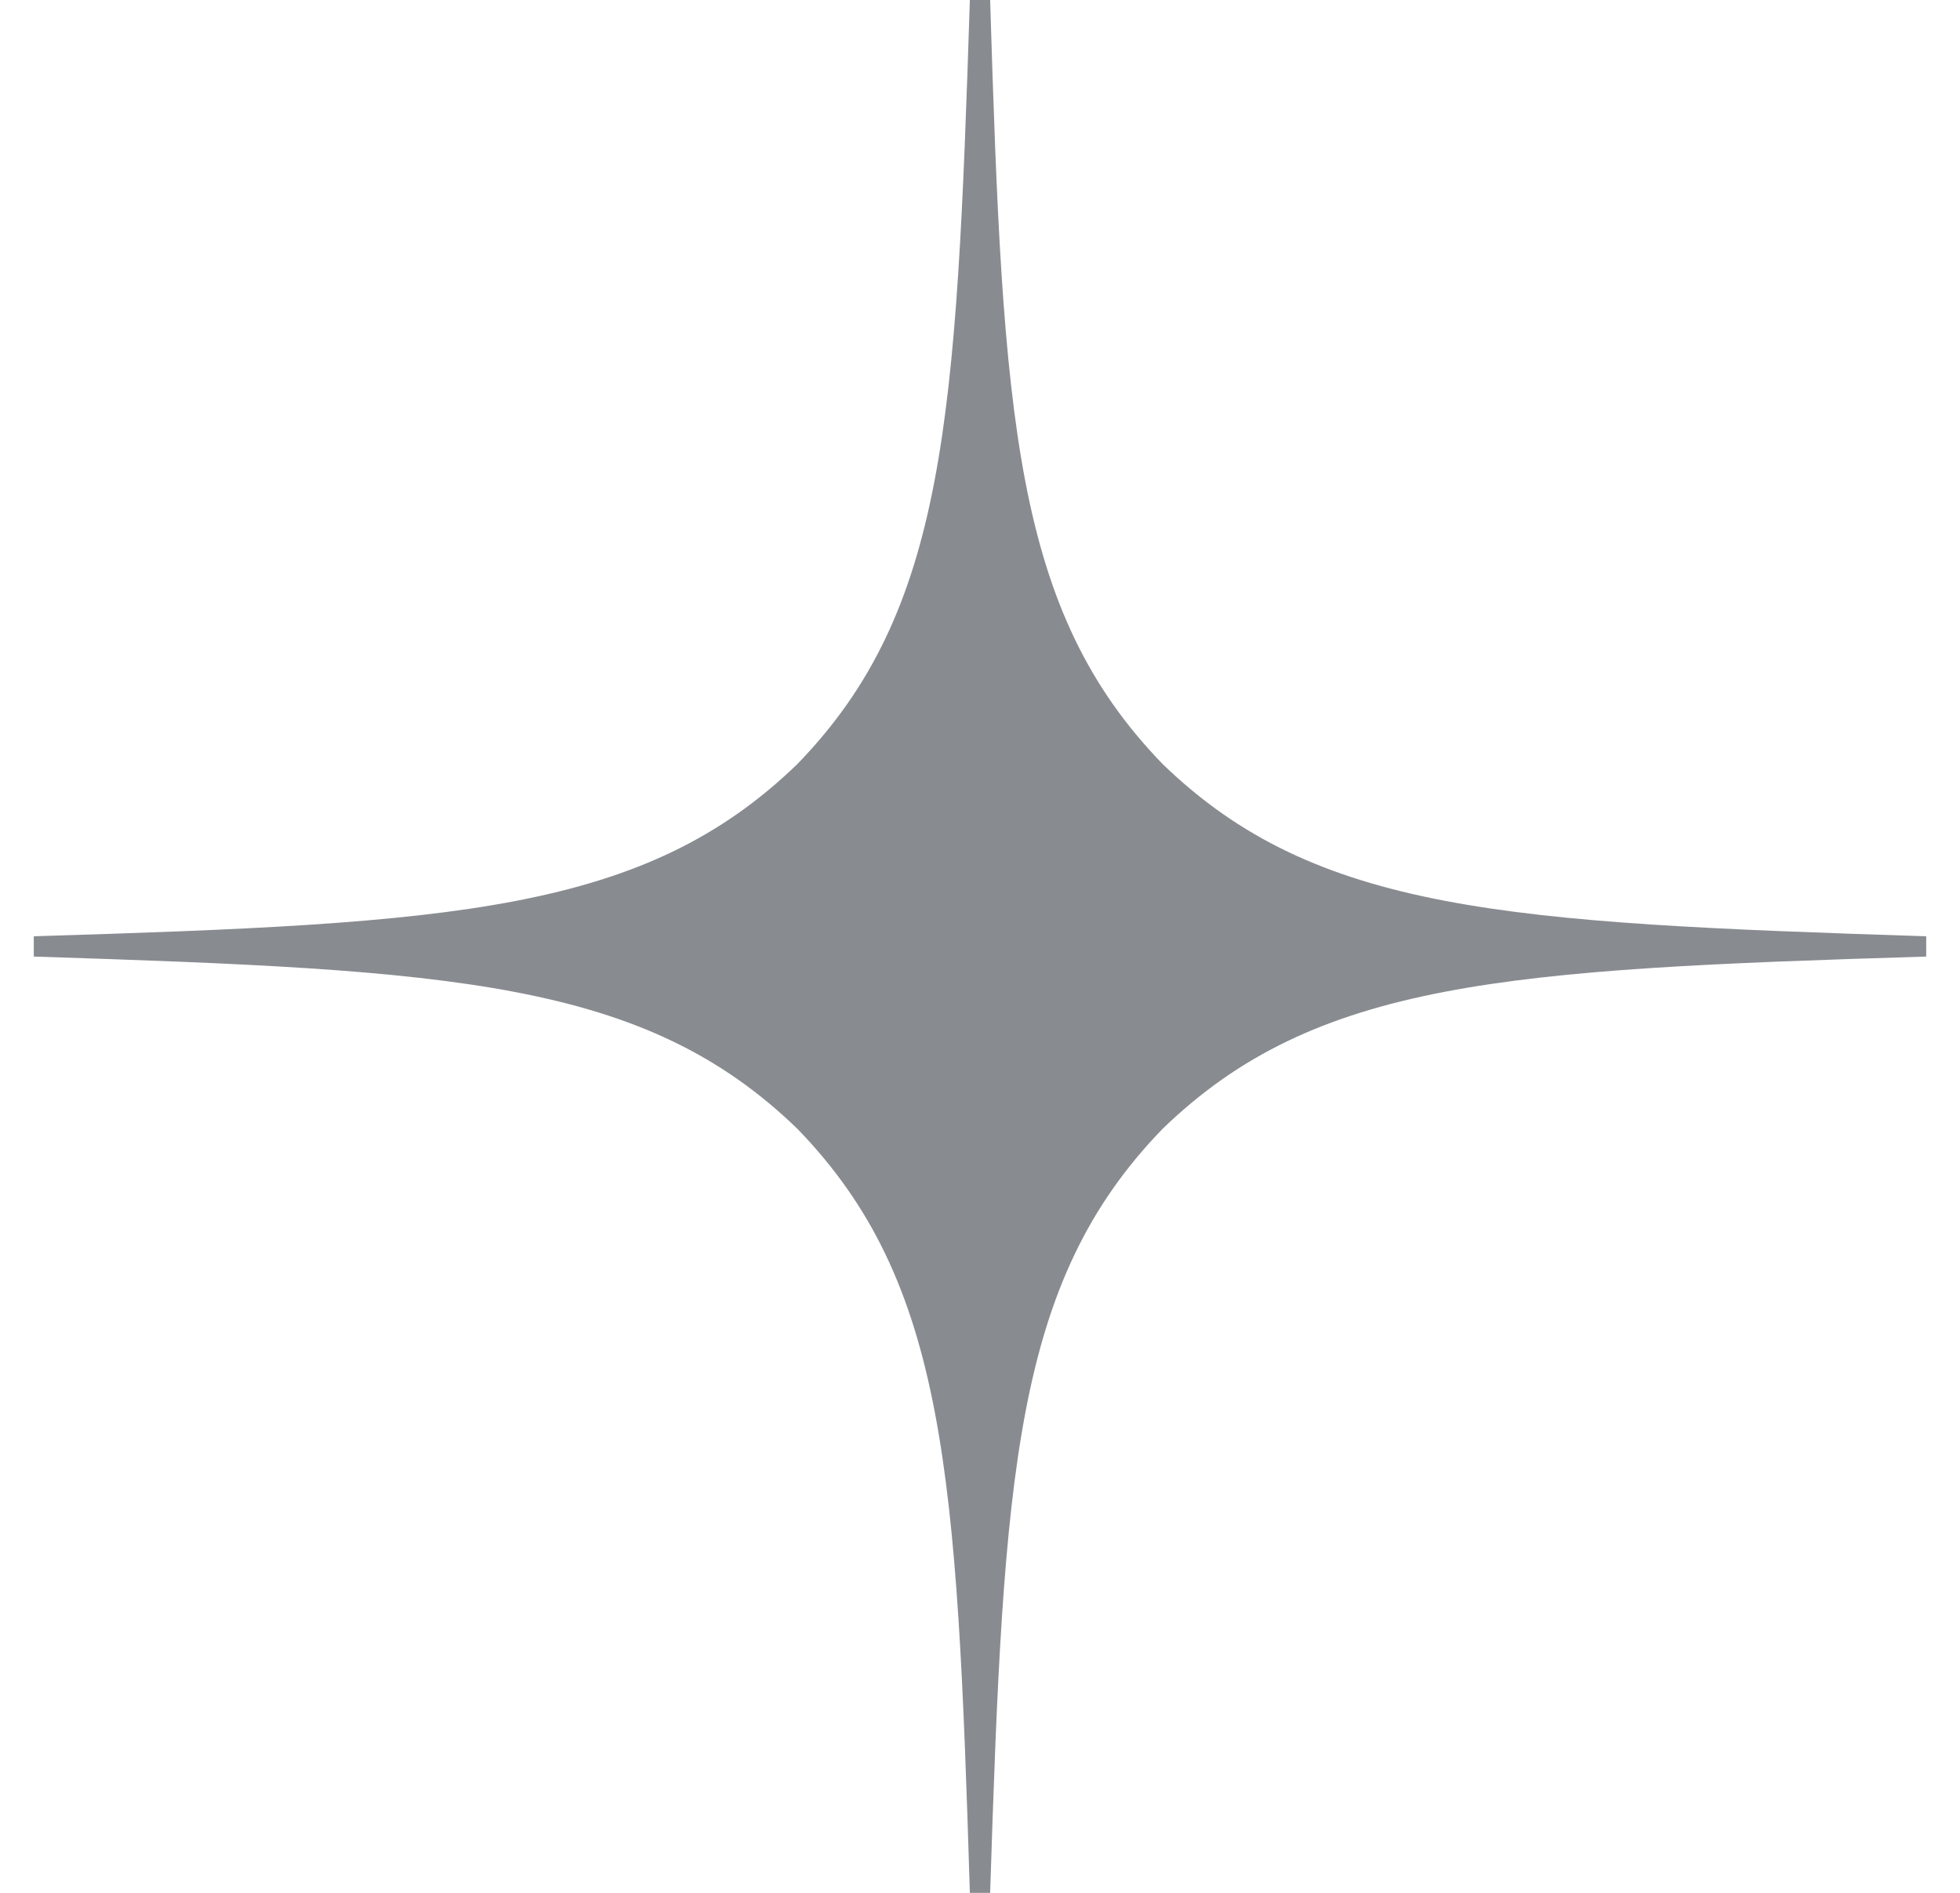 <svg width="29" height="28" viewBox="0 0 29 28" fill="none" xmlns="http://www.w3.org/2000/svg">
<path d="M28.5 14.15V13.85C22.3 13.65 19.47 13.5 17.2 11.3C15 9.03 14.84 6.2 14.65 0H14.35C14.15 6.2 14 9.03 11.8 11.3C9.53 13.5 6.7 13.66 0.5 13.85V14.15C6.7 14.35 9.53 14.5 11.8 16.7C14 18.97 14.16 21.8 14.35 28H14.65C14.85 21.8 15 18.97 17.2 16.7C19.47 14.5 22.3 14.34 28.5 14.15Z" fill="#888B90"/>
</svg>
